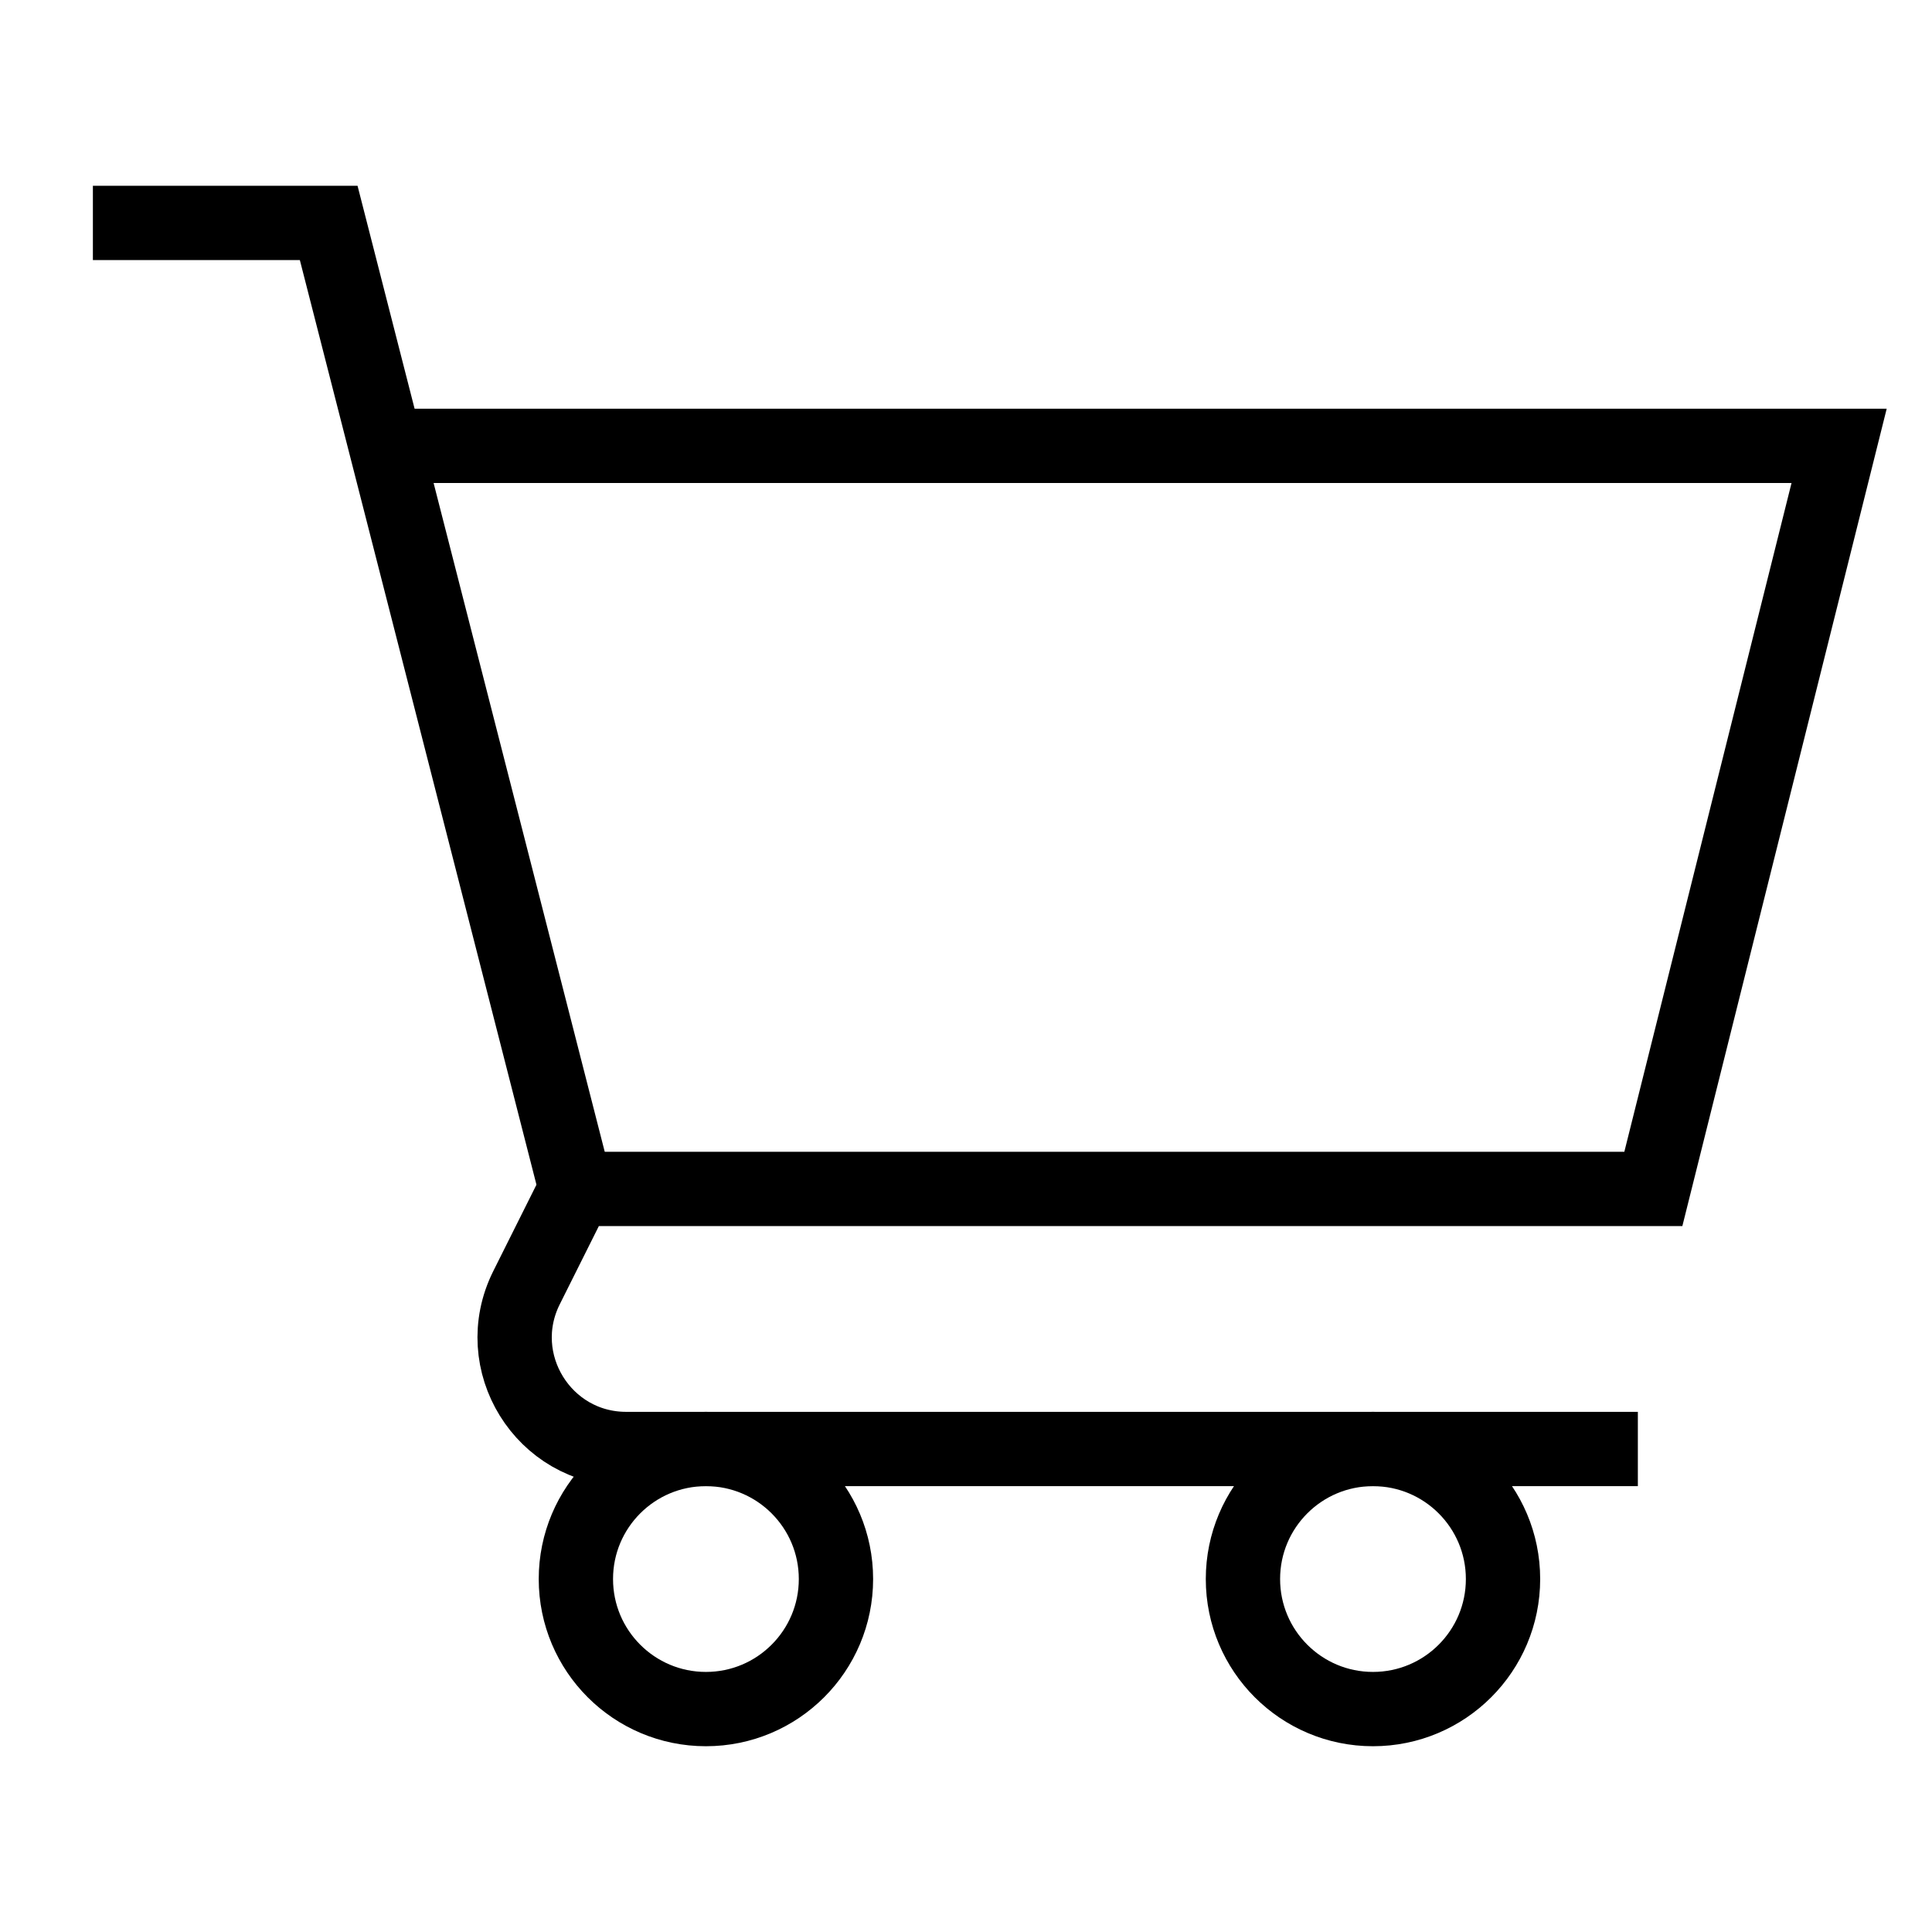 <svg fill="#000000" xmlns="http://www.w3.org/2000/svg" xmlns:xlink="http://www.w3.org/1999/xlink" version="1.1" x="0px" y="0px" viewBox="0 0 52 52" enable-background="new 0 0 52 52" xml:space="preserve"><g><polyline fill="none" stroke="#000000" stroke-width="2" stroke-miterlimit="10" points="2.5,6 8.847,6 15.5,32  "/><path fill="none" stroke="#000000" stroke-width="2" stroke-miterlimit="10" d="M10.382,12H49.5l-5,20h-29   l-1.329,2.659C13.175,36.654,14.625,39,16.855,39h27.228"/><circle fill="none" stroke="#000000" stroke-width="2" stroke-miterlimit="10" cx="19" cy="42.5" r="3.5"/><circle fill="none" stroke="#000000" stroke-width="2" stroke-miterlimit="10" cx="36.954" cy="42.5" r="3.5"/></g></svg>